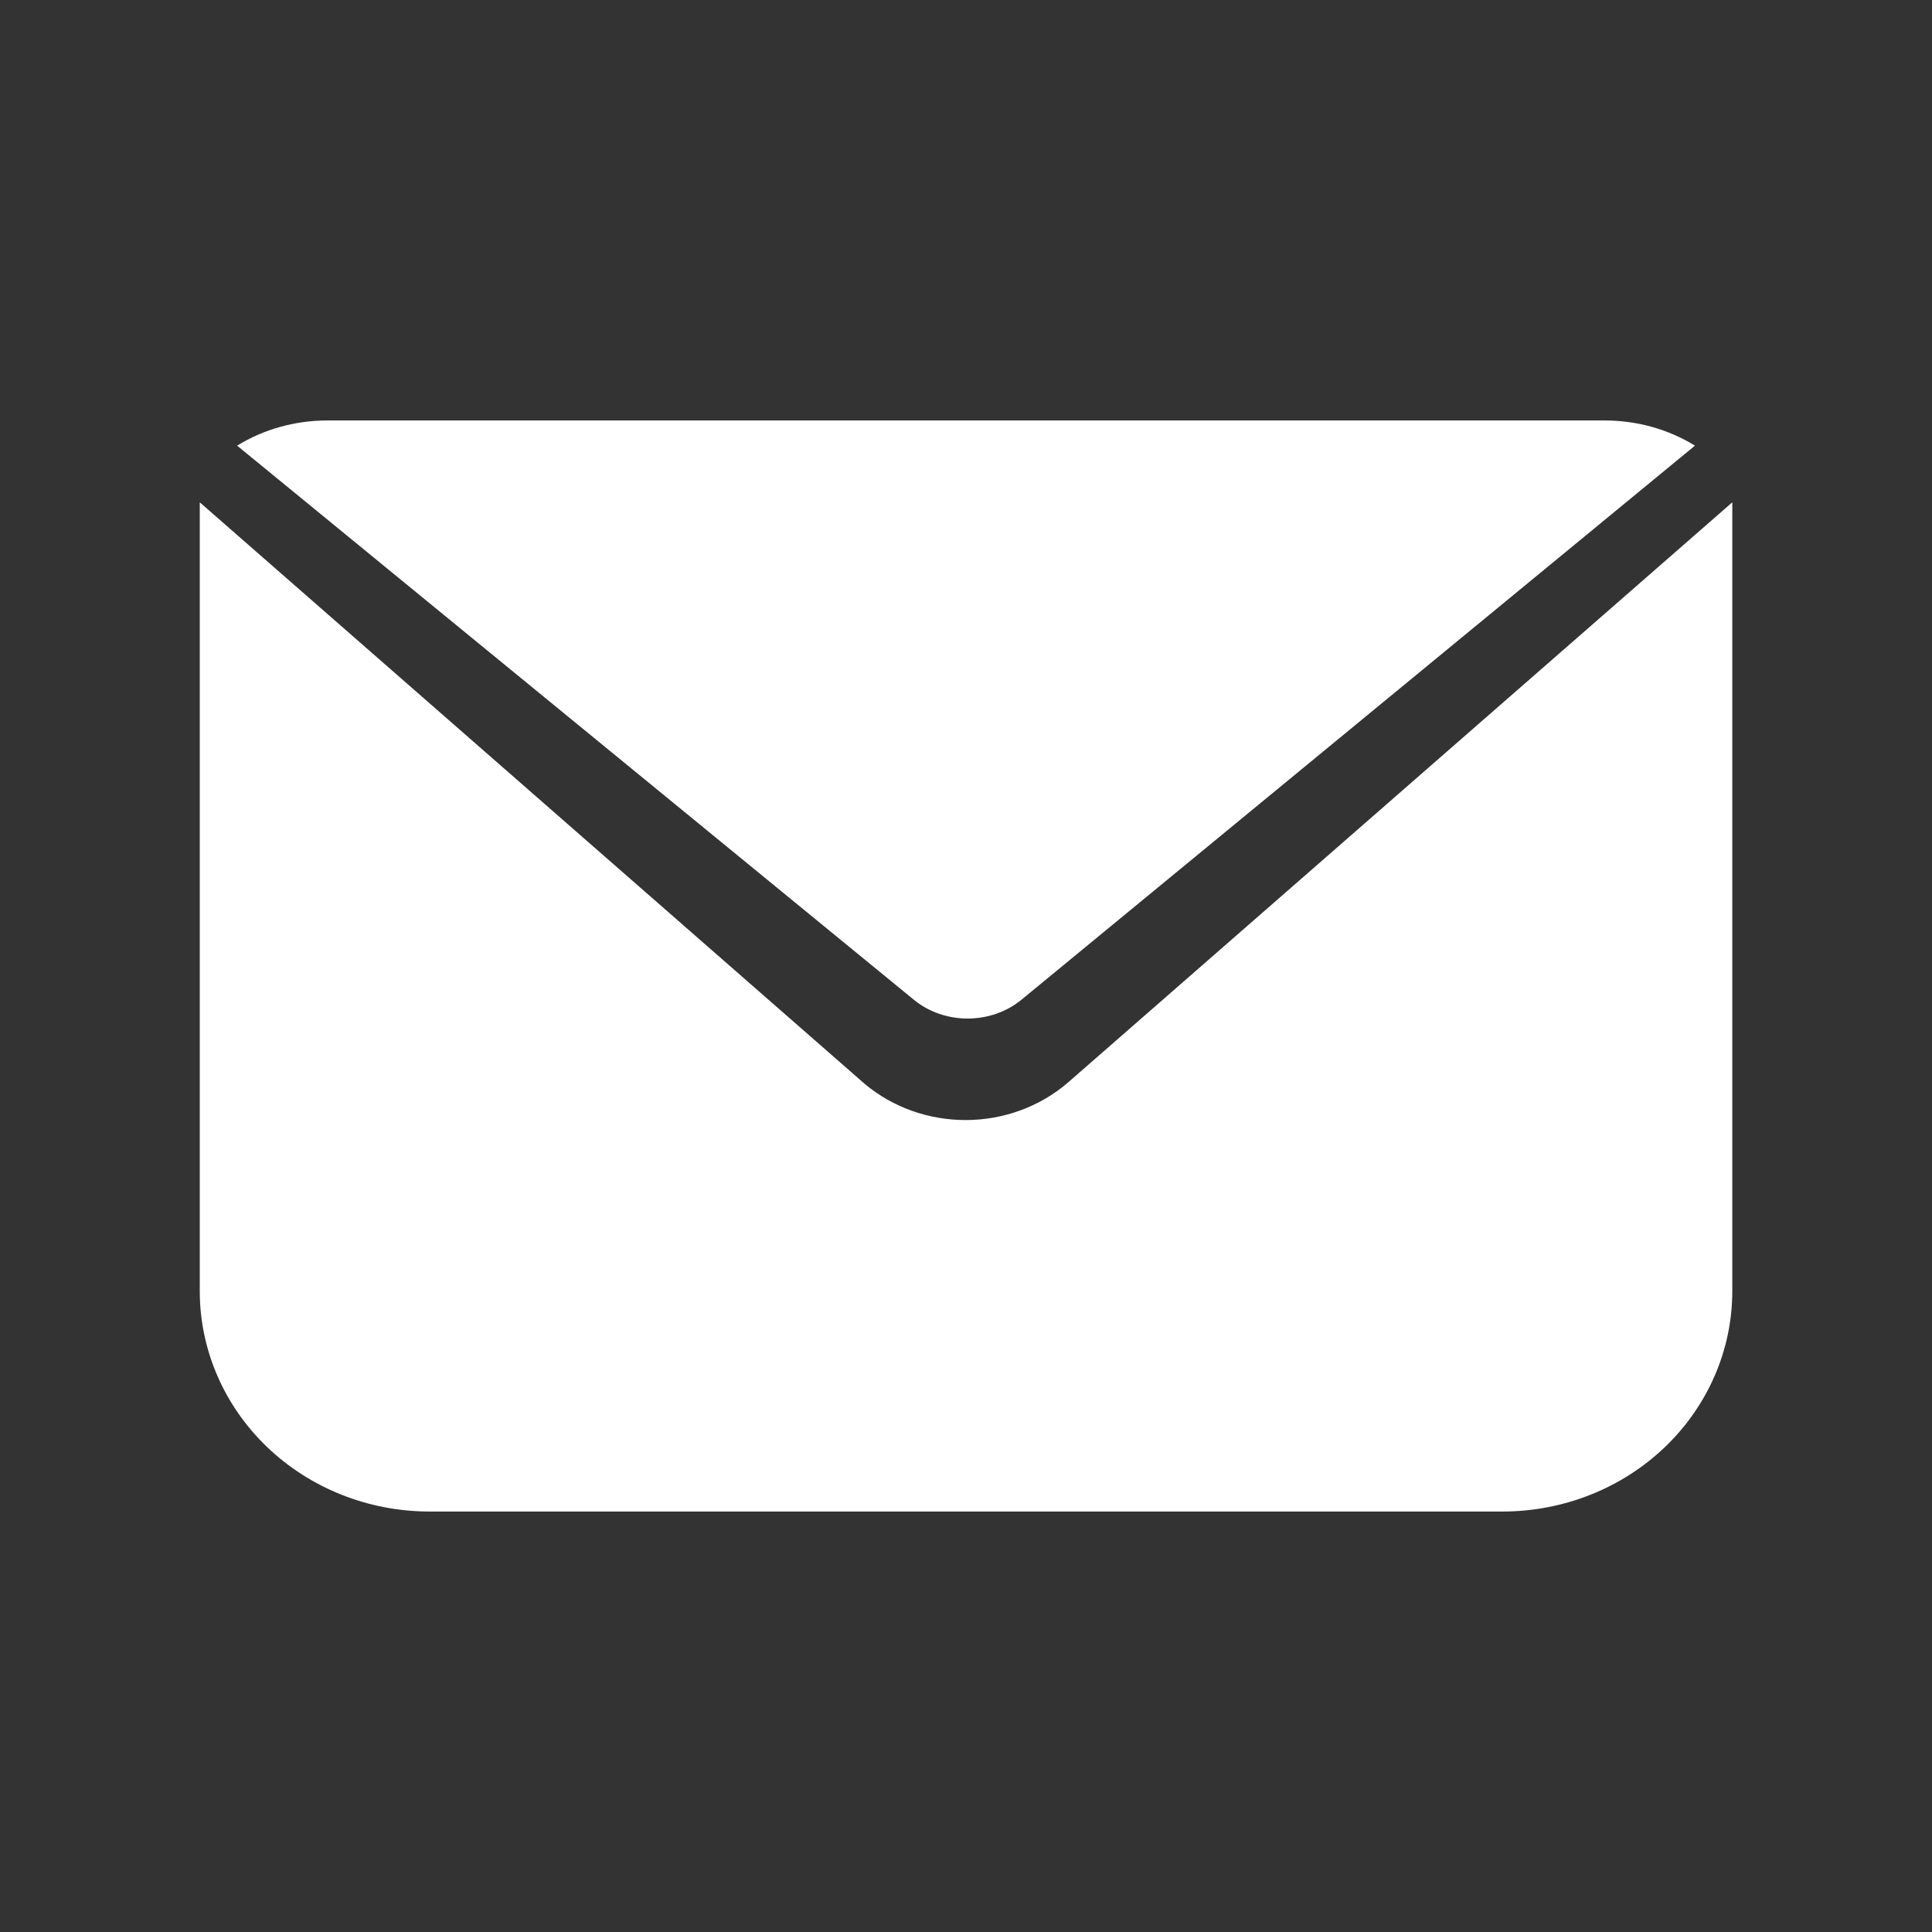 <svg width="30" height="30" viewBox="0 0 30 30" fill="none" xmlns="http://www.w3.org/2000/svg">
<rect x="0" y="0" width="30" height="30" fill="#333333" stroke="none"/>
<path fill-rule="evenodd" clip-rule="evenodd" d="M15.025 15.816C15.332 15.816 15.628 15.713 15.856 15.528L26.319 6.92C25.906 6.665 25.418 6.529 24.918 6.529H5.083C4.583 6.529 4.095 6.665 3.682 6.92L14.195 15.528C14.422 15.713 14.718 15.816 15.025 15.816ZM26.899 20.05V7.8L16.583 16.81C16.148 17.184 15.585 17.391 15 17.392C14.424 17.394 13.865 17.196 13.43 16.833L3.102 7.8V20.05C3.102 20.957 3.478 21.827 4.147 22.469C4.817 23.111 5.724 23.471 6.671 23.471H23.33C24.276 23.471 25.184 23.111 25.854 22.469C26.523 21.827 26.899 20.957 26.899 20.05Z" fill="white"/>
</svg>
